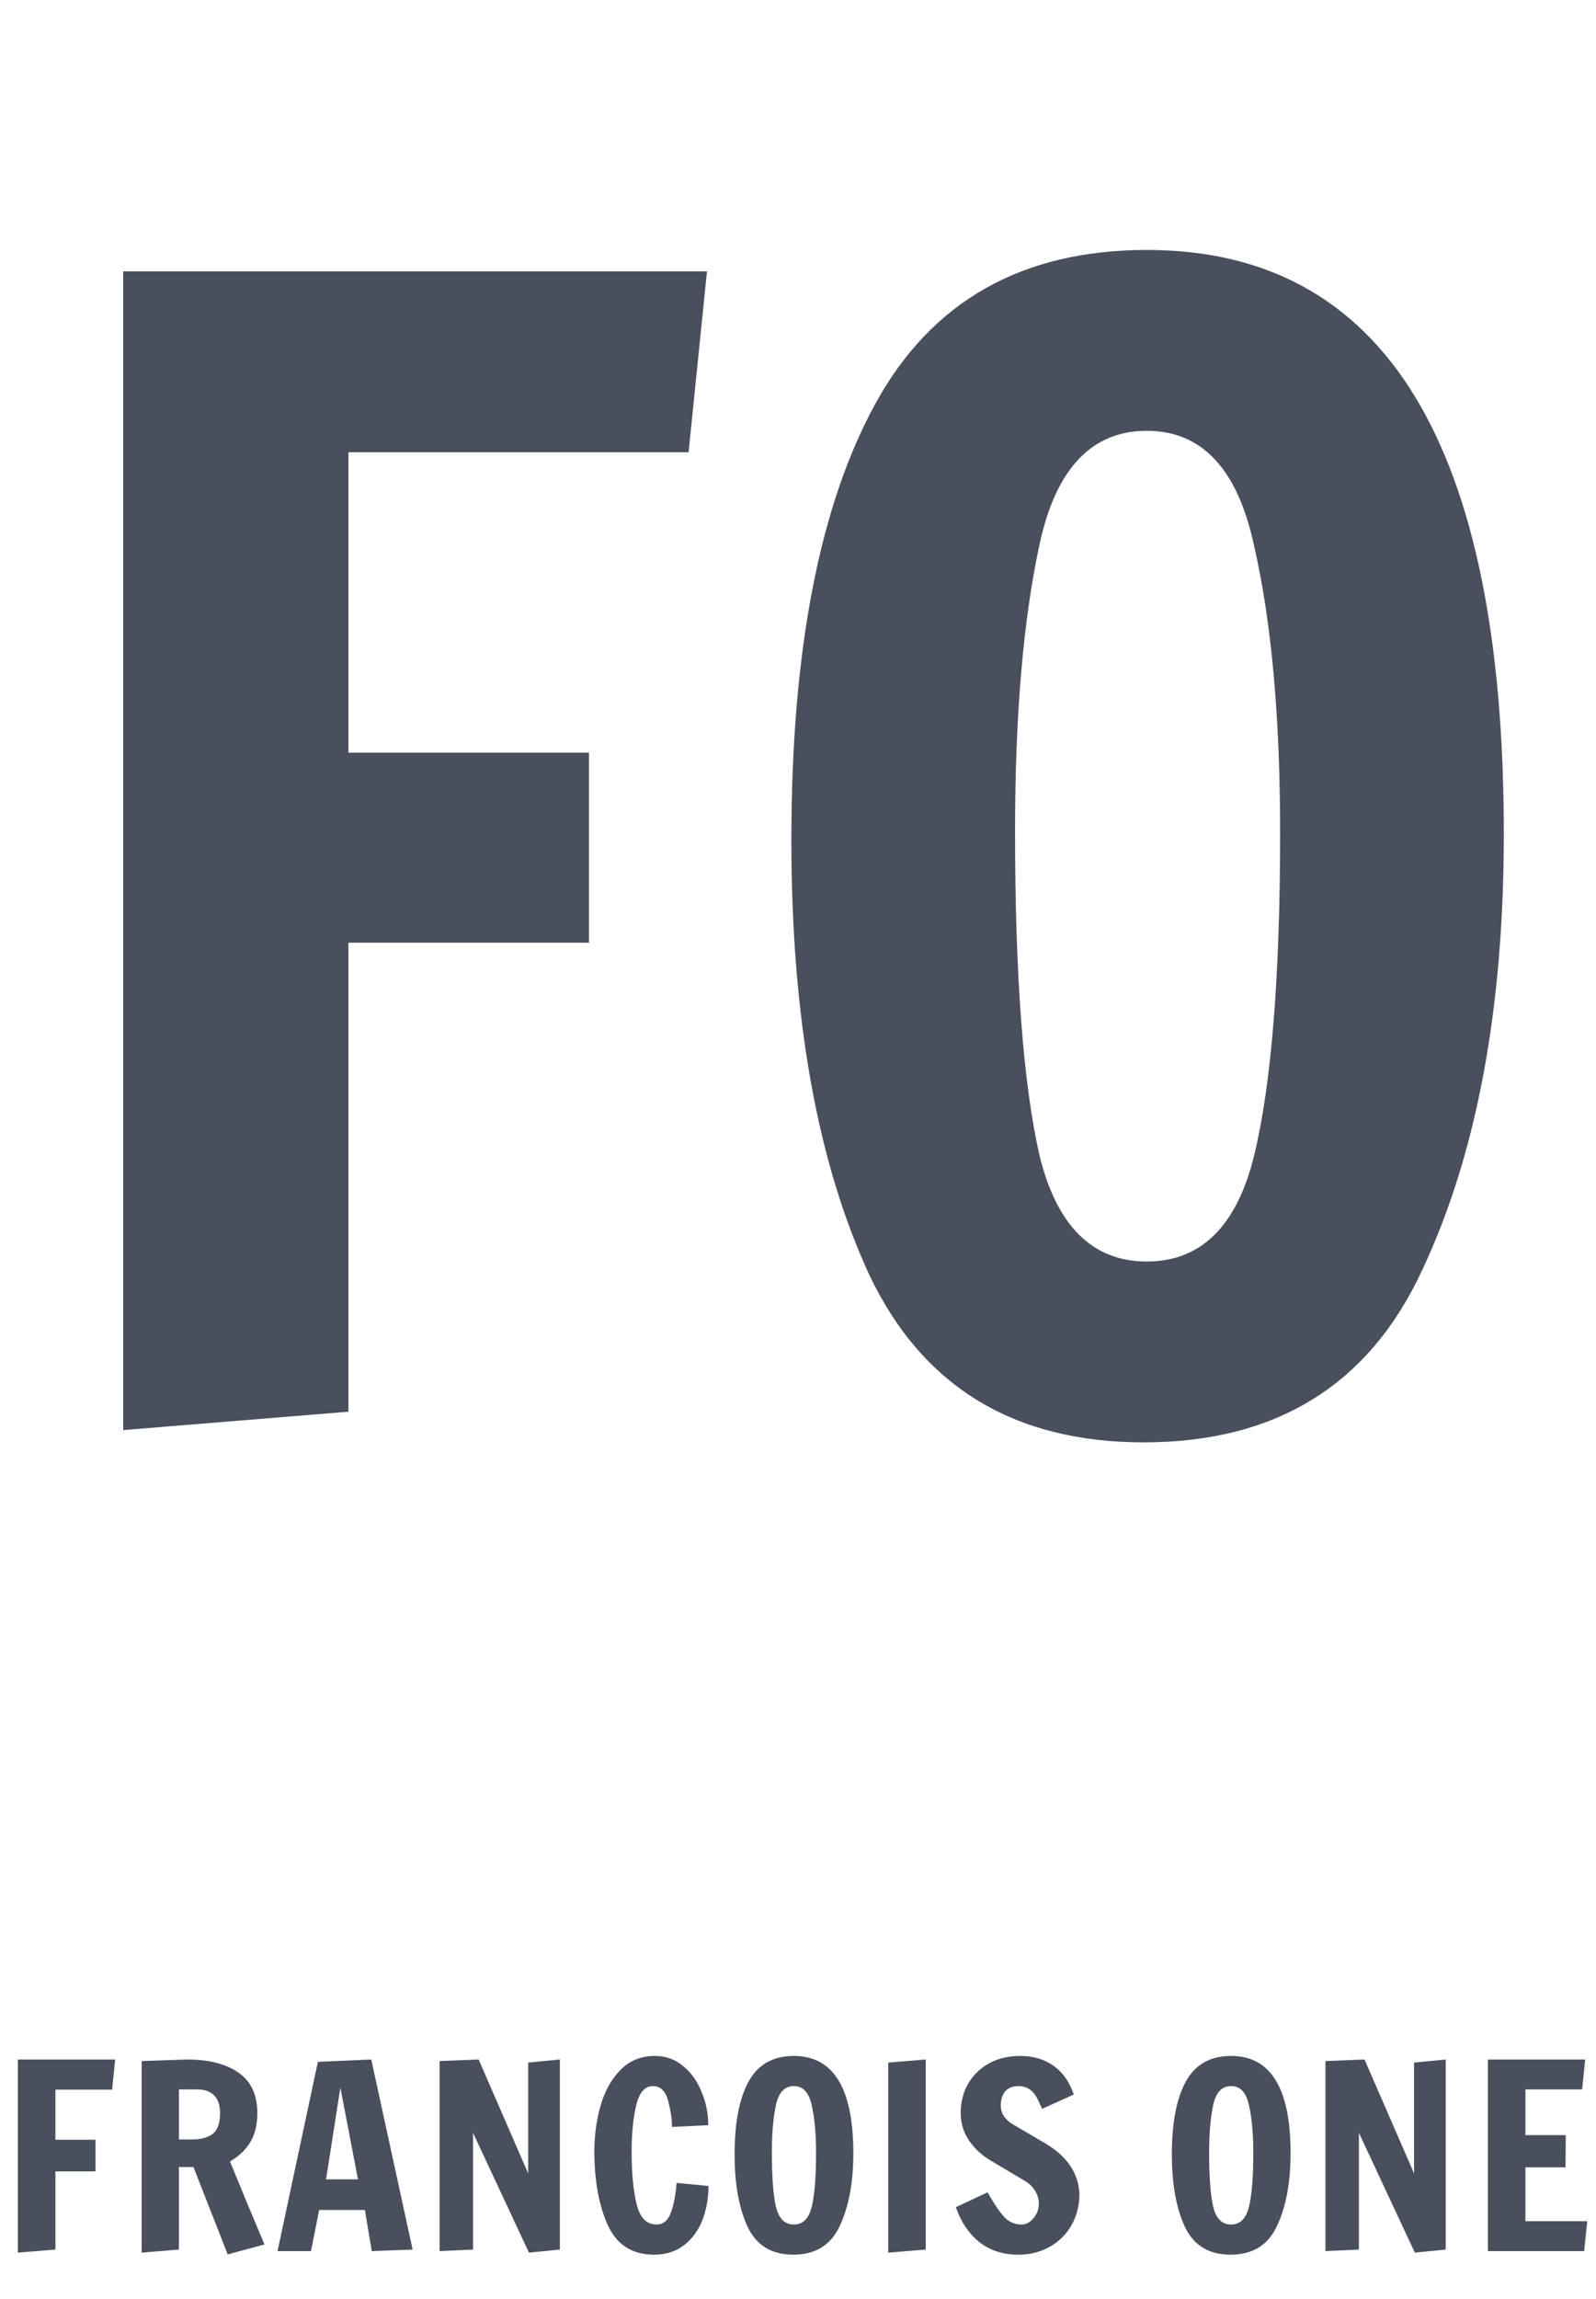 <svg width="100" height="144" viewBox="0 0 100 144" fill="none" xmlns="http://www.w3.org/2000/svg">
<path d="M7.72 89.576V17H44.296L43.144 28.328H21.832V47.144H36.904V59.048H21.832V88.424L7.72 89.576ZM71.664 90.344C63.536 90.344 57.808 86.856 54.48 79.88C51.216 72.84 49.584 63.752 49.584 52.616C49.584 40.776 51.344 31.656 54.864 25.256C58.384 18.856 64.048 15.656 71.856 15.656C86.768 15.656 94.224 27.848 94.224 52.232C94.224 63.176 92.528 72.264 89.136 79.496C85.808 86.728 79.984 90.344 71.664 90.344ZM71.856 79.016C75.248 79.016 77.488 76.808 78.576 72.392C79.664 67.912 80.208 61.16 80.208 52.136C80.208 44.904 79.664 38.92 78.576 34.184C77.552 29.384 75.312 26.984 71.856 26.984C68.4 26.984 66.16 29.352 65.136 34.088C64.112 38.824 63.6 44.808 63.6 52.04C63.6 61.128 64.112 67.912 65.136 72.392C66.224 76.808 68.464 79.016 71.856 79.016Z" fill="#494F5C"/>
<path d="M1.12 141.096V129H7.216L7.024 130.888H3.472V134.024H5.984V136.008H3.472V140.904L1.12 141.096ZM12.123 135.736H11.211V140.904L8.875 141.096V129.096L11.723 129C13.099 129 14.177 129.277 14.955 129.832C15.734 130.376 16.123 131.213 16.123 132.344C16.123 133.091 15.974 133.704 15.675 134.184C15.387 134.664 14.966 135.064 14.411 135.384L15.483 137.992L16.571 140.584L14.267 141.208L12.123 135.736ZM12.011 134.008C12.566 134.008 12.998 133.896 13.307 133.672C13.627 133.437 13.787 133 13.787 132.36C13.787 131.368 13.297 130.872 12.315 130.872H11.211V134.008H12.011ZM17.39 141L19.918 129.144L23.262 129L25.854 140.904L23.294 141L22.862 138.424H19.998L19.486 141H17.39ZM20.43 136.504H22.43L21.326 130.76L20.43 136.504ZM33.142 141.096L29.638 133.592V140.904L27.542 141V129.096L29.99 129L33.094 136.136V129.192L35.078 129V140.904L33.142 141.096ZM40.984 141.224C39.608 141.224 38.637 140.6 38.072 139.352C37.517 138.104 37.24 136.568 37.24 134.744C37.24 133.763 37.368 132.819 37.624 131.912C37.88 131.005 38.29 130.259 38.856 129.672C39.432 129.075 40.157 128.776 41.032 128.776C41.704 128.776 42.29 128.984 42.792 129.4C43.304 129.816 43.693 130.36 43.96 131.032C44.237 131.693 44.376 132.387 44.376 133.112L42.104 133.224C42.104 132.744 42.024 132.2 41.864 131.592C41.704 130.973 41.384 130.664 40.904 130.664C40.402 130.664 40.056 131.064 39.864 131.864C39.672 132.664 39.576 133.624 39.576 134.744C39.576 136.131 39.682 137.245 39.896 138.088C40.109 138.92 40.52 139.336 41.128 139.336C41.554 139.336 41.858 139.085 42.04 138.584C42.221 138.072 42.338 137.453 42.392 136.728L44.392 136.92C44.392 137.688 44.264 138.403 44.008 139.064C43.752 139.715 43.368 140.237 42.856 140.632C42.344 141.027 41.72 141.224 40.984 141.224ZM49.707 141.224C48.352 141.224 47.398 140.643 46.843 139.48C46.299 138.307 46.027 136.792 46.027 134.936C46.027 132.963 46.32 131.443 46.907 130.376C47.494 129.309 48.438 128.776 49.739 128.776C52.224 128.776 53.467 130.808 53.467 134.872C53.467 136.696 53.184 138.211 52.619 139.416C52.064 140.621 51.094 141.224 49.707 141.224ZM49.739 139.336C50.304 139.336 50.678 138.968 50.859 138.232C51.04 137.485 51.131 136.36 51.131 134.856C51.131 133.651 51.04 132.653 50.859 131.864C50.688 131.064 50.315 130.664 49.739 130.664C49.163 130.664 48.79 131.059 48.619 131.848C48.448 132.637 48.363 133.635 48.363 134.84C48.363 136.355 48.448 137.485 48.619 138.232C48.8 138.968 49.174 139.336 49.739 139.336ZM55.652 141.096V129.192L58.004 129V140.904L55.652 141.096ZM63.81 141.224C62.839 141.224 62.018 140.957 61.346 140.424C60.685 139.88 60.199 139.155 59.89 138.248L61.874 137.32L62.066 137.64C62.375 138.173 62.669 138.589 62.946 138.888C63.234 139.187 63.591 139.336 64.018 139.336C64.295 139.336 64.541 139.203 64.754 138.936C64.978 138.669 65.09 138.376 65.09 138.056C65.09 137.757 65.015 137.485 64.866 137.24C64.717 136.995 64.525 136.797 64.29 136.648L62.194 135.4C61.586 135.059 61.101 134.627 60.738 134.104C60.375 133.581 60.194 132.995 60.194 132.344C60.194 131.651 60.354 131.032 60.674 130.488C61.005 129.944 61.447 129.523 62.002 129.224C62.567 128.925 63.202 128.776 63.906 128.776C64.727 128.776 65.426 128.979 66.002 129.384C66.578 129.789 67.005 130.392 67.282 131.192L65.298 132.088C65.255 132.003 65.165 131.811 65.026 131.512C64.887 131.213 64.717 131 64.514 130.872C64.322 130.733 64.082 130.664 63.794 130.664C63.442 130.664 63.17 130.776 62.978 131C62.797 131.224 62.706 131.512 62.706 131.864C62.706 132.12 62.775 132.355 62.914 132.568C63.063 132.771 63.239 132.931 63.442 133.048L65.378 134.184C66.807 134.995 67.559 136.061 67.634 137.384C67.634 138.141 67.463 138.813 67.122 139.4C66.791 139.976 66.333 140.424 65.746 140.744C65.17 141.064 64.525 141.224 63.81 141.224ZM77.103 141.224C75.749 141.224 74.794 140.643 74.24 139.48C73.695 138.307 73.424 136.792 73.424 134.936C73.424 132.963 73.717 131.443 74.303 130.376C74.89 129.309 75.834 128.776 77.135 128.776C79.621 128.776 80.864 130.808 80.864 134.872C80.864 136.696 80.581 138.211 80.016 139.416C79.461 140.621 78.49 141.224 77.103 141.224ZM77.135 139.336C77.701 139.336 78.074 138.968 78.255 138.232C78.437 137.485 78.528 136.36 78.528 134.856C78.528 133.651 78.437 132.653 78.255 131.864C78.085 131.064 77.712 130.664 77.135 130.664C76.559 130.664 76.186 131.059 76.016 131.848C75.845 132.637 75.76 133.635 75.76 134.84C75.76 136.355 75.845 137.485 76.016 138.232C76.197 138.968 76.57 139.336 77.135 139.336ZM88.649 141.096L85.145 133.592V140.904L83.049 141V129.096L85.497 129L88.601 136.136V129.192L90.585 129V140.904L88.649 141.096ZM93.226 141V129H99.322L99.13 130.872H95.578V133.736H98.106L98.09 135.752H95.578V139.128H99.45L99.258 141H93.226Z" fill="#494F5C"/>
</svg>

